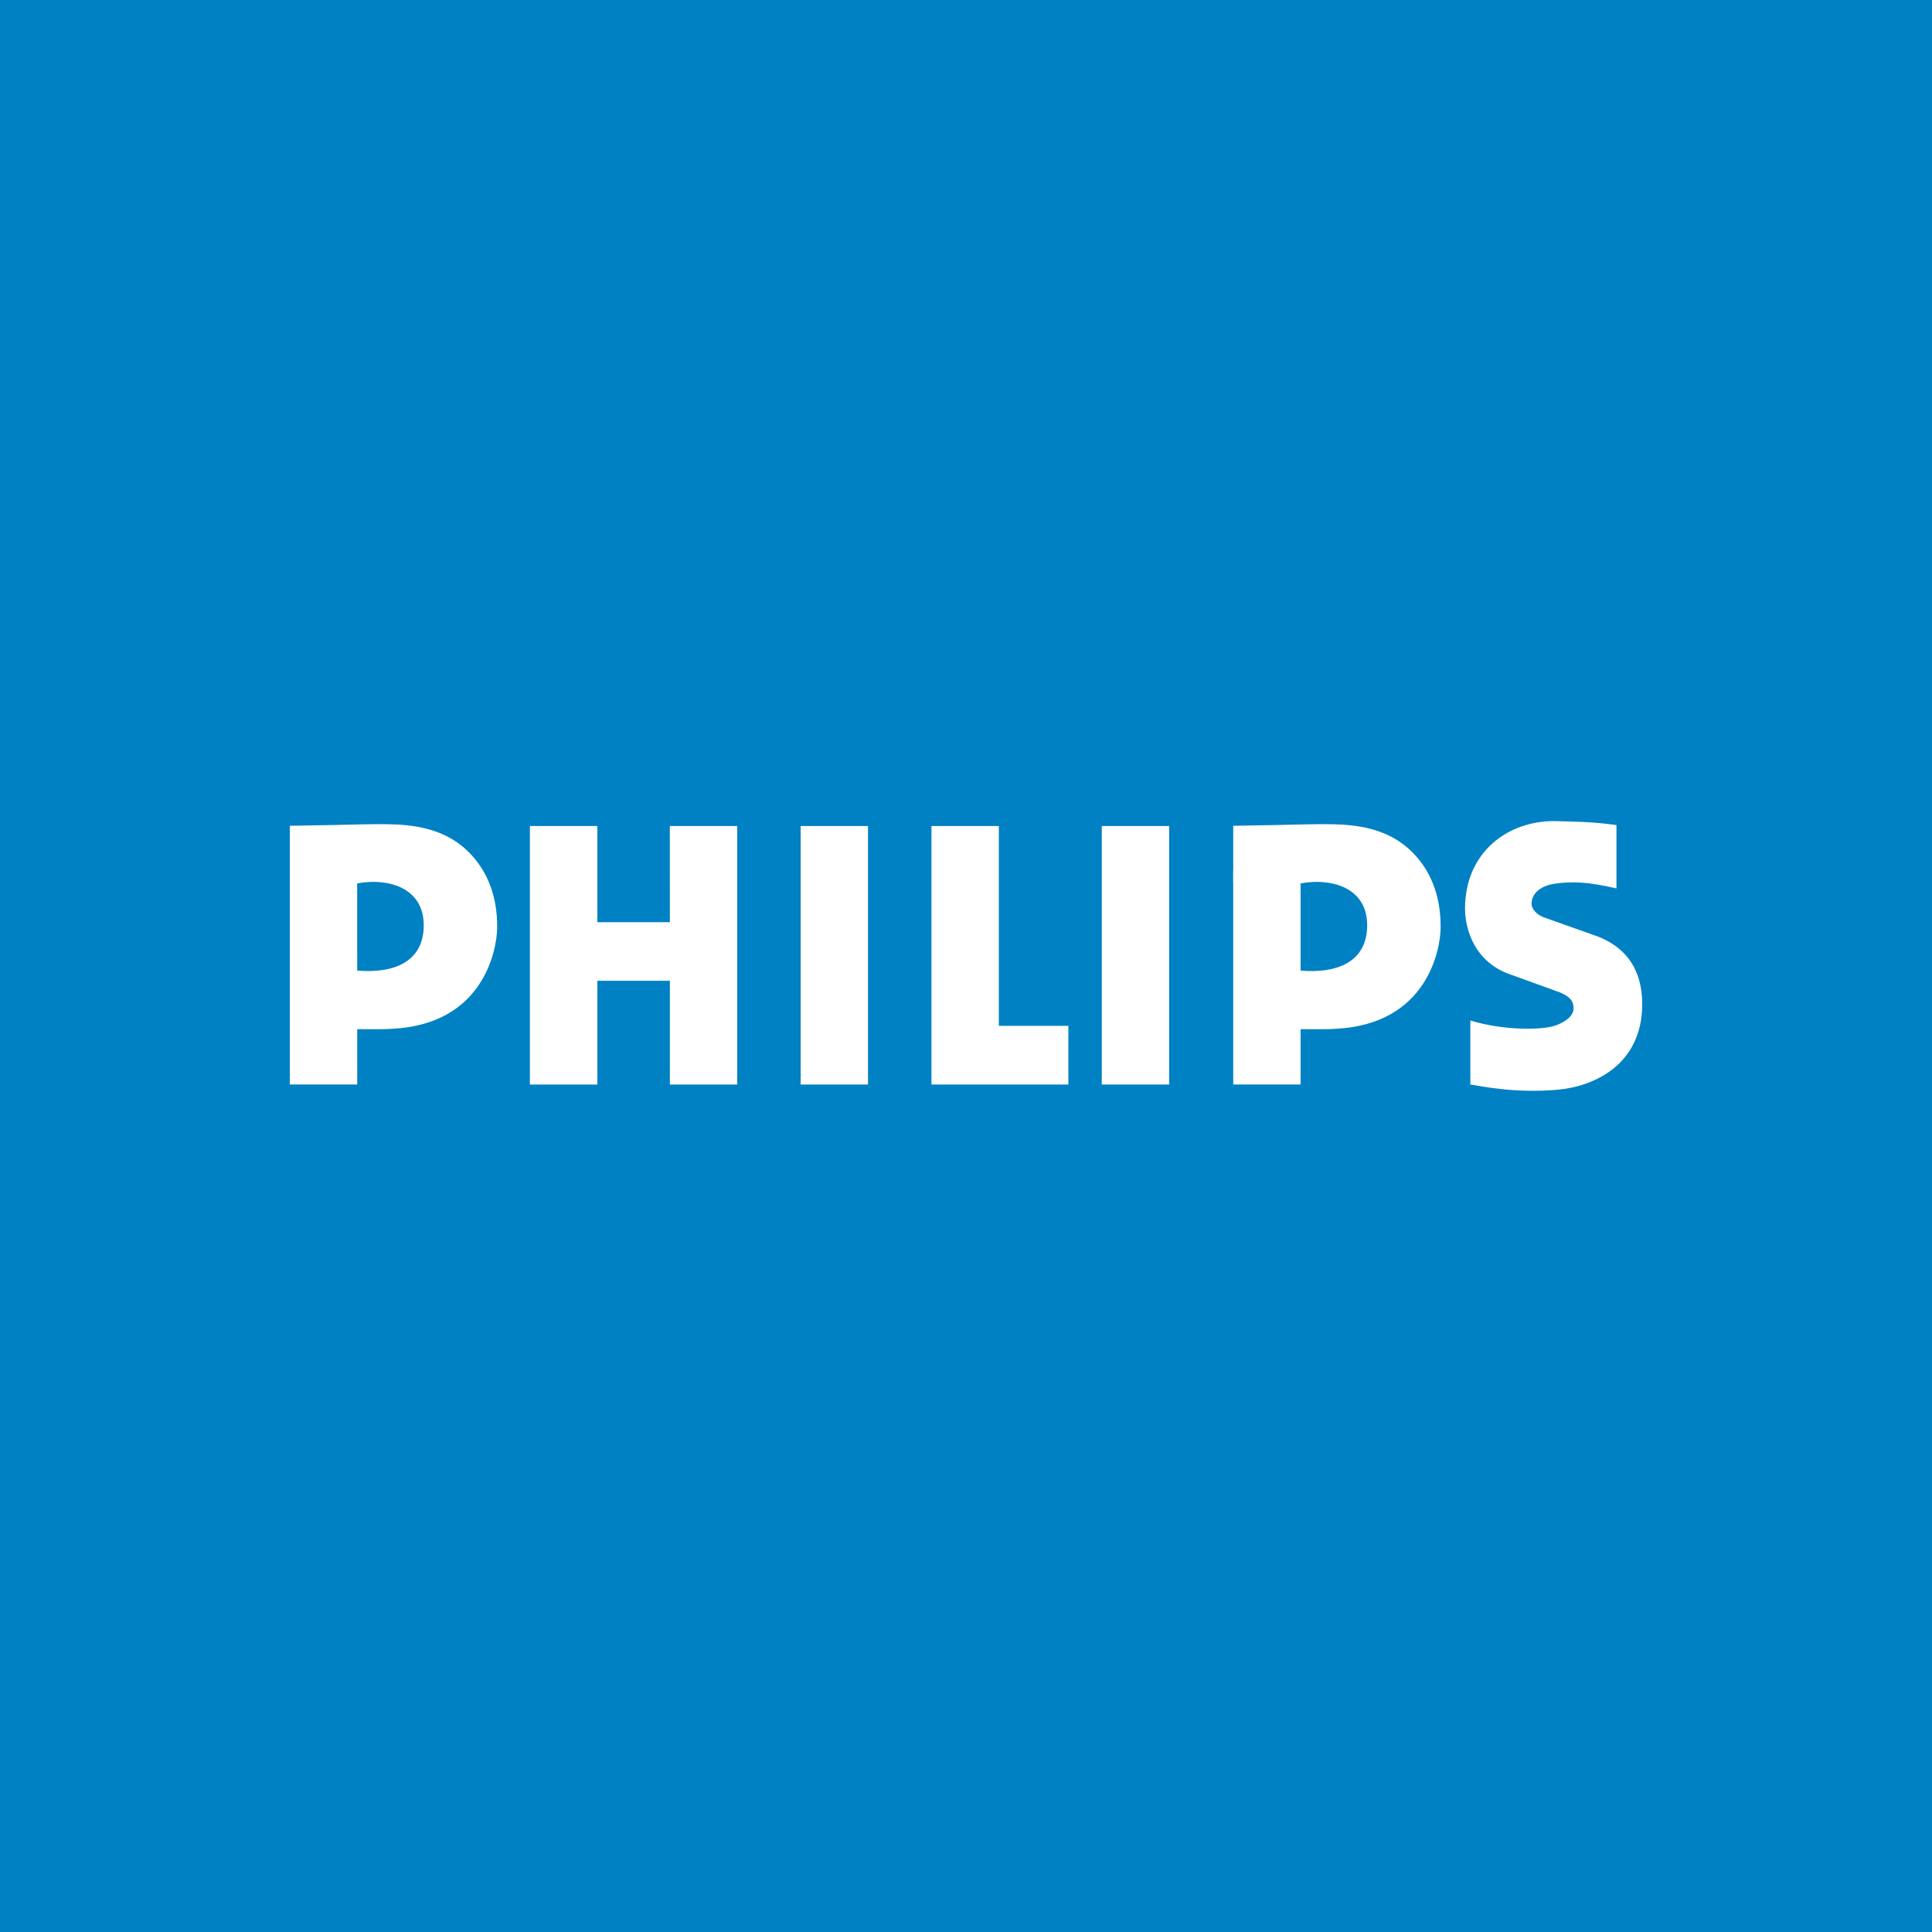 <svg width="40" height="40" viewBox="0 0 40 40" fill="none" xmlns="http://www.w3.org/2000/svg">
<rect width="40" height="40" fill="#0081C4"/>
<path d="M25.533 18.28V17.097C27.078 17.074 27.14 17.054 27.651 17.067C28.436 17.087 28.909 17.31 29.25 17.654C29.578 17.986 29.838 18.491 29.826 19.225C29.819 19.648 29.557 21.202 27.664 21.299C27.442 21.319 26.932 21.302 26.608 21.309L26.928 20.095C27.678 20.158 28.273 19.922 28.305 19.213C28.34 18.417 27.633 18.165 26.928 18.289L25.533 18.28Z" fill="white"/>
<path d="M26.927 22.453L25.533 22.453V18.028L26.927 18.037V22.453Z" fill="white"/>
<path d="M31.939 18.984L33.083 19.39C33.845 19.691 34.007 20.3 34 20.824C33.983 22.041 33.01 22.497 32.235 22.563C31.353 22.637 30.671 22.49 30.442 22.453V21.129C31.139 21.34 31.951 21.332 32.225 21.225C32.433 21.145 32.59 21.021 32.578 20.86C32.571 20.772 32.562 20.66 32.3 20.548L31.245 20.166C30.567 19.923 30.305 19.28 30.334 18.708C30.391 17.553 31.316 16.968 32.24 17.001C32.525 17.012 32.909 17.005 33.467 17.082V18.394C32.842 18.249 32.548 18.251 32.225 18.291C31.864 18.335 31.702 18.522 31.71 18.721C31.714 18.822 31.814 18.932 31.939 18.982" fill="white"/>
<path d="M12.367 19.093H13.869L13.868 17.102H15.263V22.454H13.869V20.306H12.367L12.367 22.454H10.971V17.102H12.367L12.367 19.093Z" fill="white"/>
<path d="M17.971 17.102H16.576V22.454H17.971V17.102Z" fill="white"/>
<path d="M24.206 17.102H22.811V22.454H24.206V17.102Z" fill="white"/>
<path d="M20.68 21.239H22.119V22.454L19.285 22.454V17.102H20.68V21.239Z" fill="white"/>
<path d="M6 18.28V17.097C7.545 17.074 7.607 17.054 8.118 17.067C8.903 17.087 9.376 17.31 9.716 17.654C10.044 17.986 10.305 18.491 10.293 19.225C10.285 19.648 10.024 21.202 8.13 21.299C7.909 21.319 7.415 21.302 7.091 21.309L7.396 20.095C8.146 20.158 8.741 19.922 8.772 19.213C8.807 18.417 8.1 18.165 7.395 18.289L6 18.28Z" fill="white"/>
<path d="M7.396 22.453L6 22.453V18.12L7.395 18.129L7.396 22.453Z" fill="white"/>
</svg>
